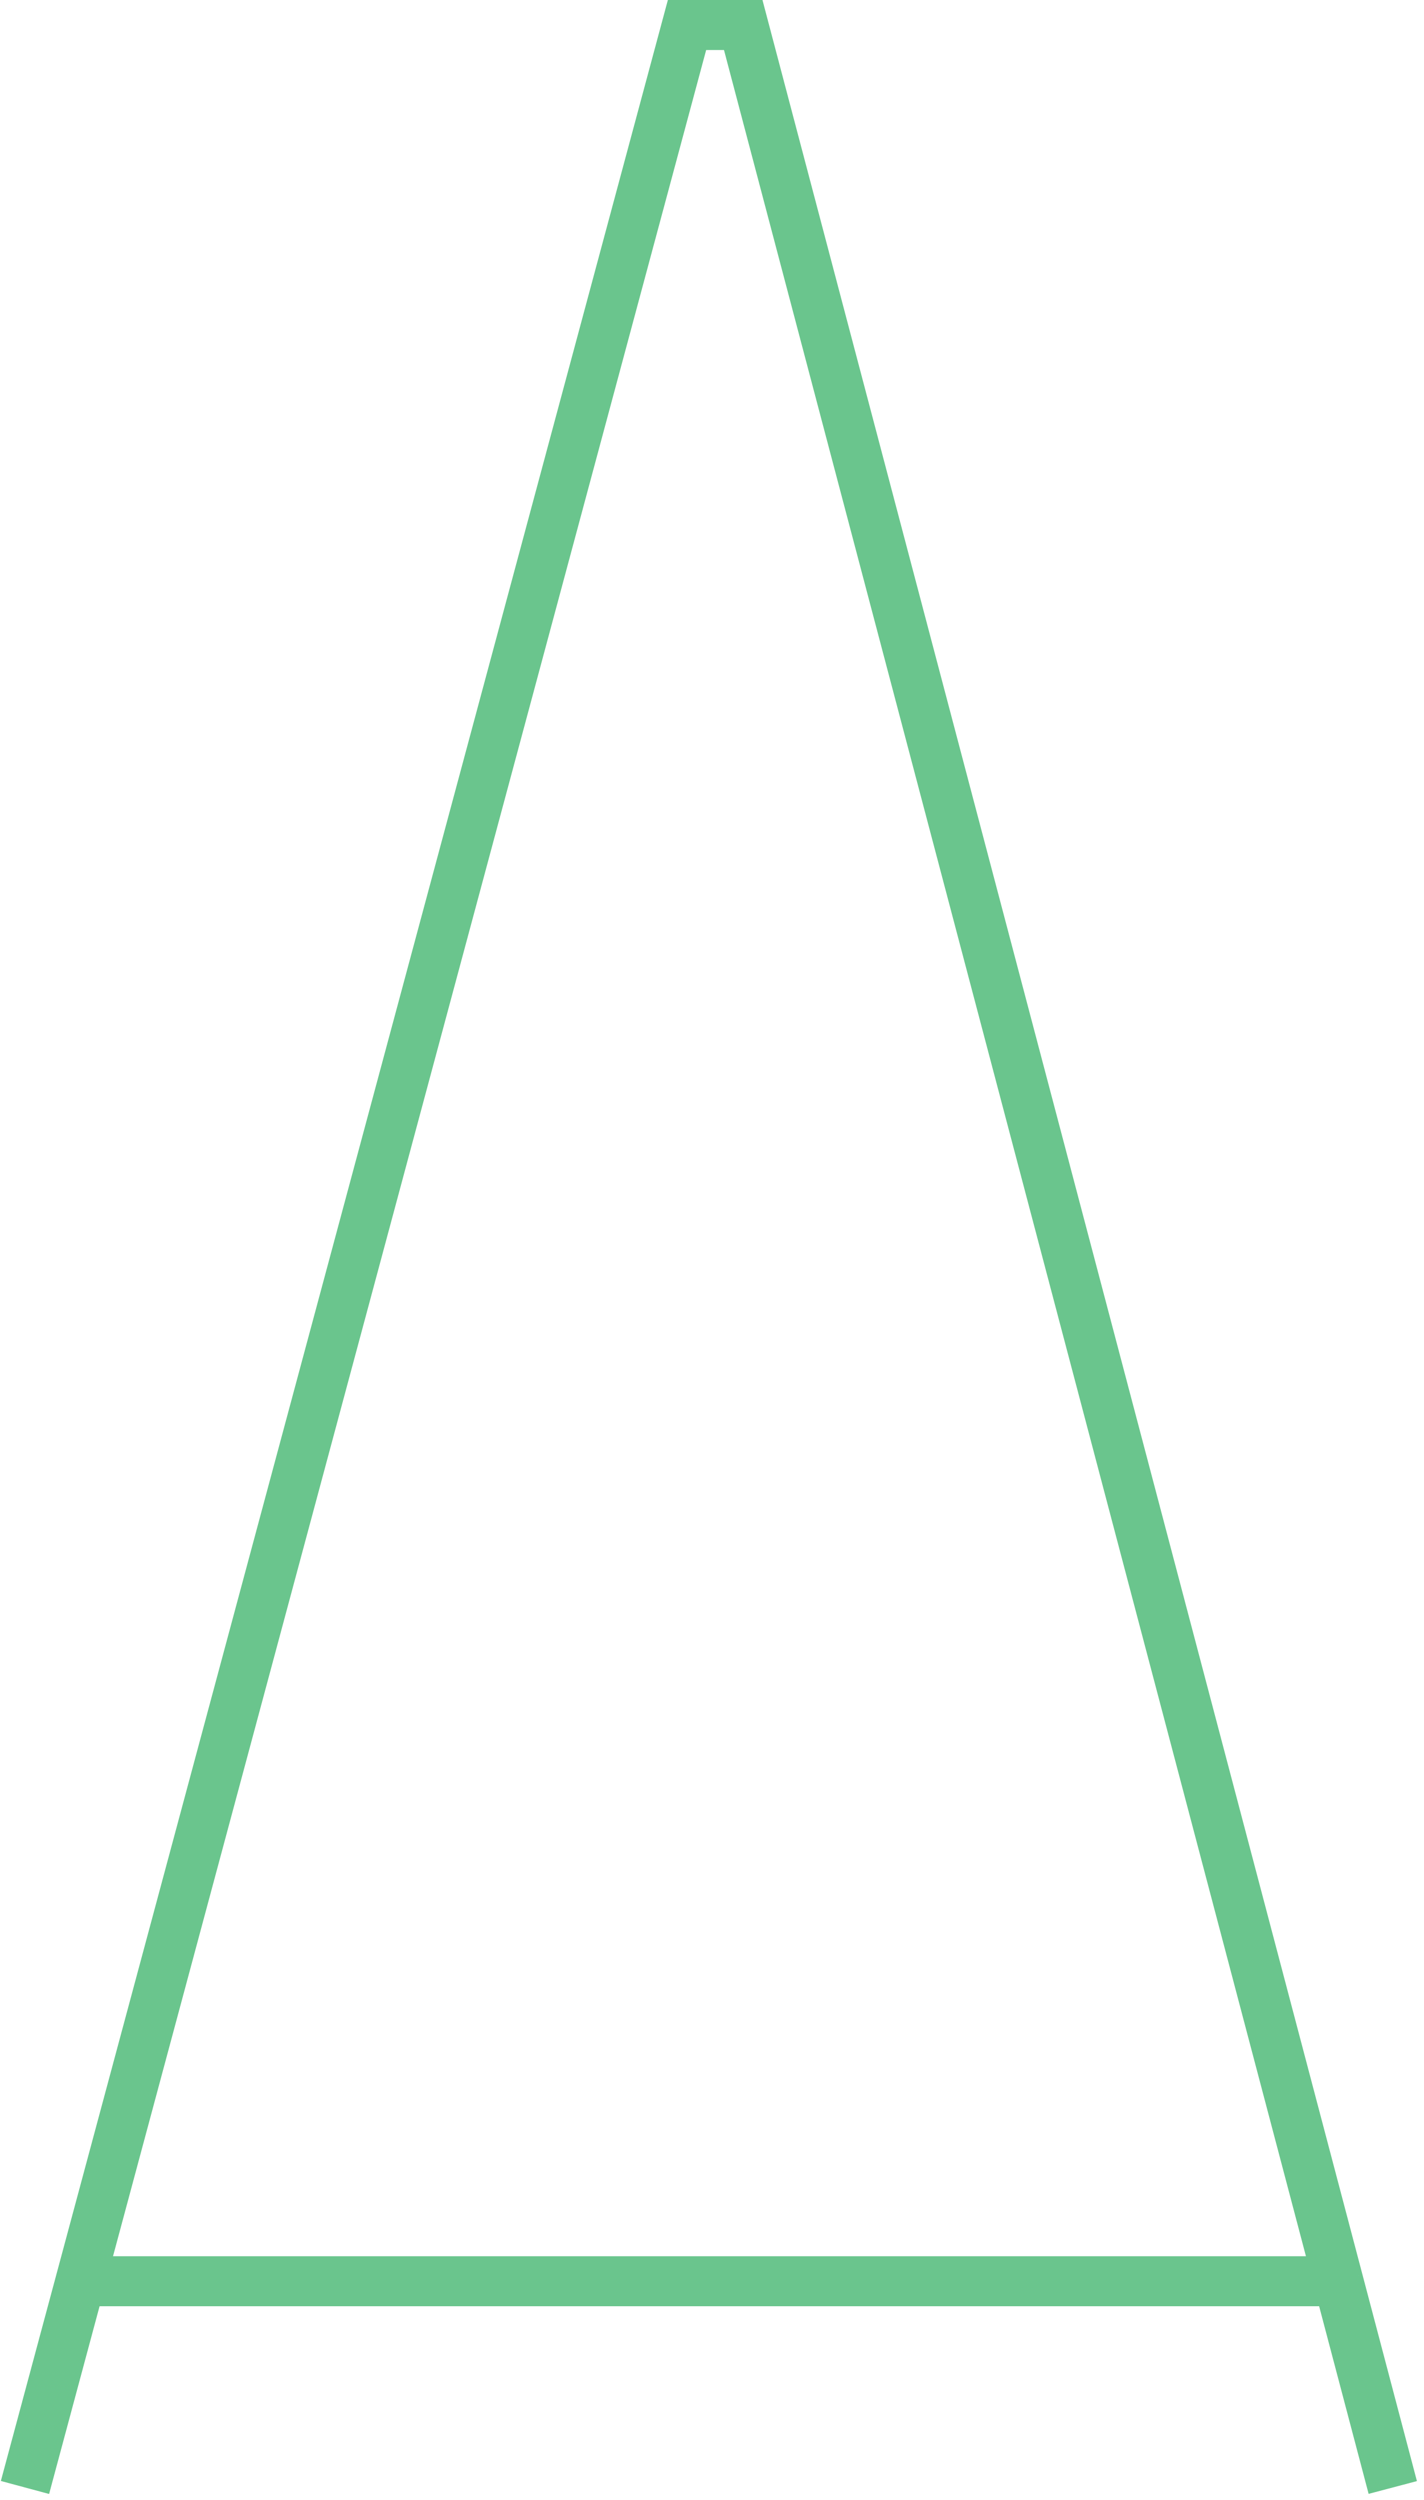 <?xml version="1.0" encoding="UTF-8"?> <svg xmlns="http://www.w3.org/2000/svg" width="114" height="200" viewBox="0 0 114 200" fill="none"><path d="M2 199L6.439 182.5M111.5 199L107.145 182.5M6.439 182.5L55 2H59.5L107.145 182.5M6.439 182.5H107.145" stroke="#6AC58D" stroke-width="4"></path></svg> 